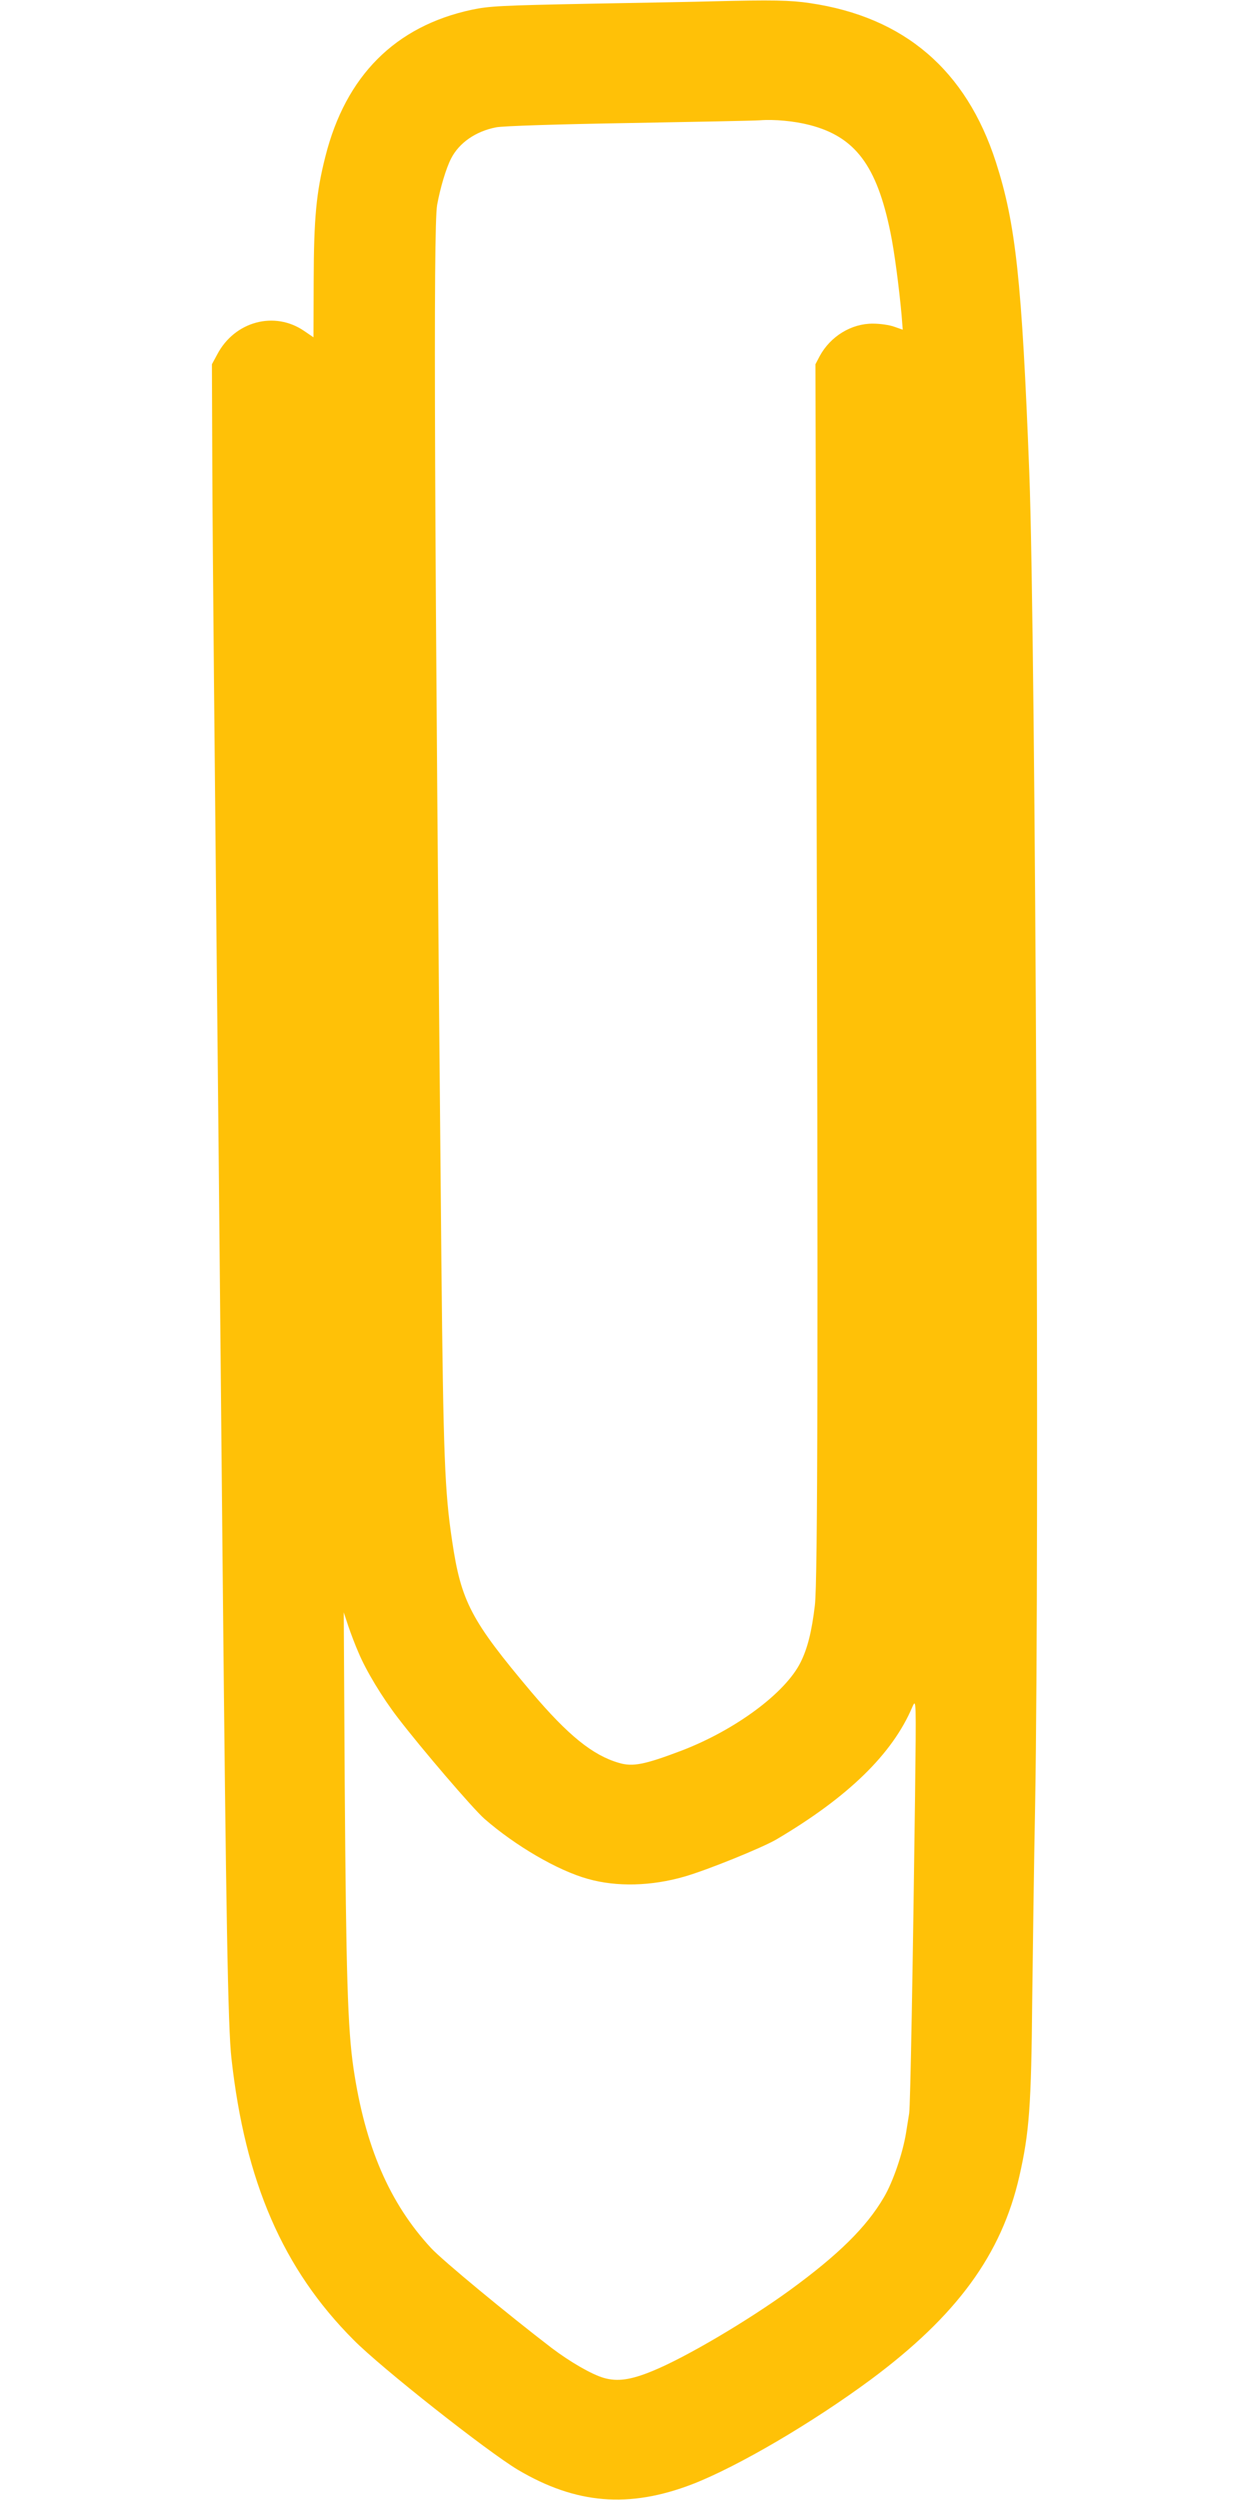 <?xml version="1.0" standalone="no"?>
<!DOCTYPE svg PUBLIC "-//W3C//DTD SVG 20010904//EN"
 "http://www.w3.org/TR/2001/REC-SVG-20010904/DTD/svg10.dtd">
<svg version="1.0" xmlns="http://www.w3.org/2000/svg"
 width="640pt" height="1280pt" viewBox="0 0 640 1280"
 preserveAspectRatio="xMidYMid meet">
<g transform="translate(0,1280) scale(0.1,-0.1)"
fill="#ffc107" stroke="none">
<path d="M3640 12793 c-63 -2 -342 -7 -620 -12 -456 -9 -515 -12 -605 -31
-391 -84 -645 -338 -749 -751 -47 -185 -59 -316 -60 -635 l-1 -291 -47 32
c-152 105 -357 50 -446 -120 l-27 -50 2 -520 c2 -488 10 -1277 33 -3575 5
-525 14 -1461 20 -2080 17 -1741 27 -2345 45 -2499 70 -632 264 -1079 625
-1441 142 -144 684 -571 841 -665 297 -176 569 -199 894 -74 232 90 614 314
914 536 440 327 669 640 760 1040 51 224 61 360 66 903 3 250 9 703 15 1005
23 1305 3 5944 -30 6815 -38 984 -69 1273 -171 1590 -152 471 -469 743 -952
814 -100 15 -192 17 -507 9z m505 -633 c233 -60 344 -207 414 -550 20 -96 44
-280 57 -422 l6 -76 -43 15 c-24 9 -73 16 -109 16 -111 1 -218 -65 -273 -166
l-22 -42 5 -1835 c9 -3179 7 -4402 -8 -4520 -16 -135 -38 -221 -73 -291 -78
-157 -333 -346 -609 -452 -190 -72 -250 -84 -321 -63 -135 39 -261 142 -447
361 -310 368 -361 464 -407 775 -38 253 -45 432 -55 1425 -36 3811 -42 5297
-22 5415 16 88 46 189 72 239 41 80 126 139 230 159 32 7 320 16 680 22 344 6
645 12 670 14 74 6 178 -4 255 -24z m-2310 -7820 c39 -94 122 -231 202 -335
120 -157 384 -465 443 -517 158 -138 375 -265 530 -308 148 -42 326 -37 495
12 118 34 396 147 470 190 366 216 594 437 696 678 20 45 20 44 14 -460 -11
-855 -24 -1583 -30 -1620 -3 -19 -10 -64 -16 -100 -17 -105 -67 -252 -114
-331 -89 -152 -232 -293 -480 -474 -216 -157 -534 -345 -703 -414 -111 -46
-180 -56 -250 -36 -63 18 -173 82 -267 153 -226 173 -561 450 -618 512 -213
230 -338 521 -397 920 -30 203 -38 486 -45 1455 l-5 880 23 -70 c13 -38 36
-99 52 -135z"/>
</g>
</svg>
